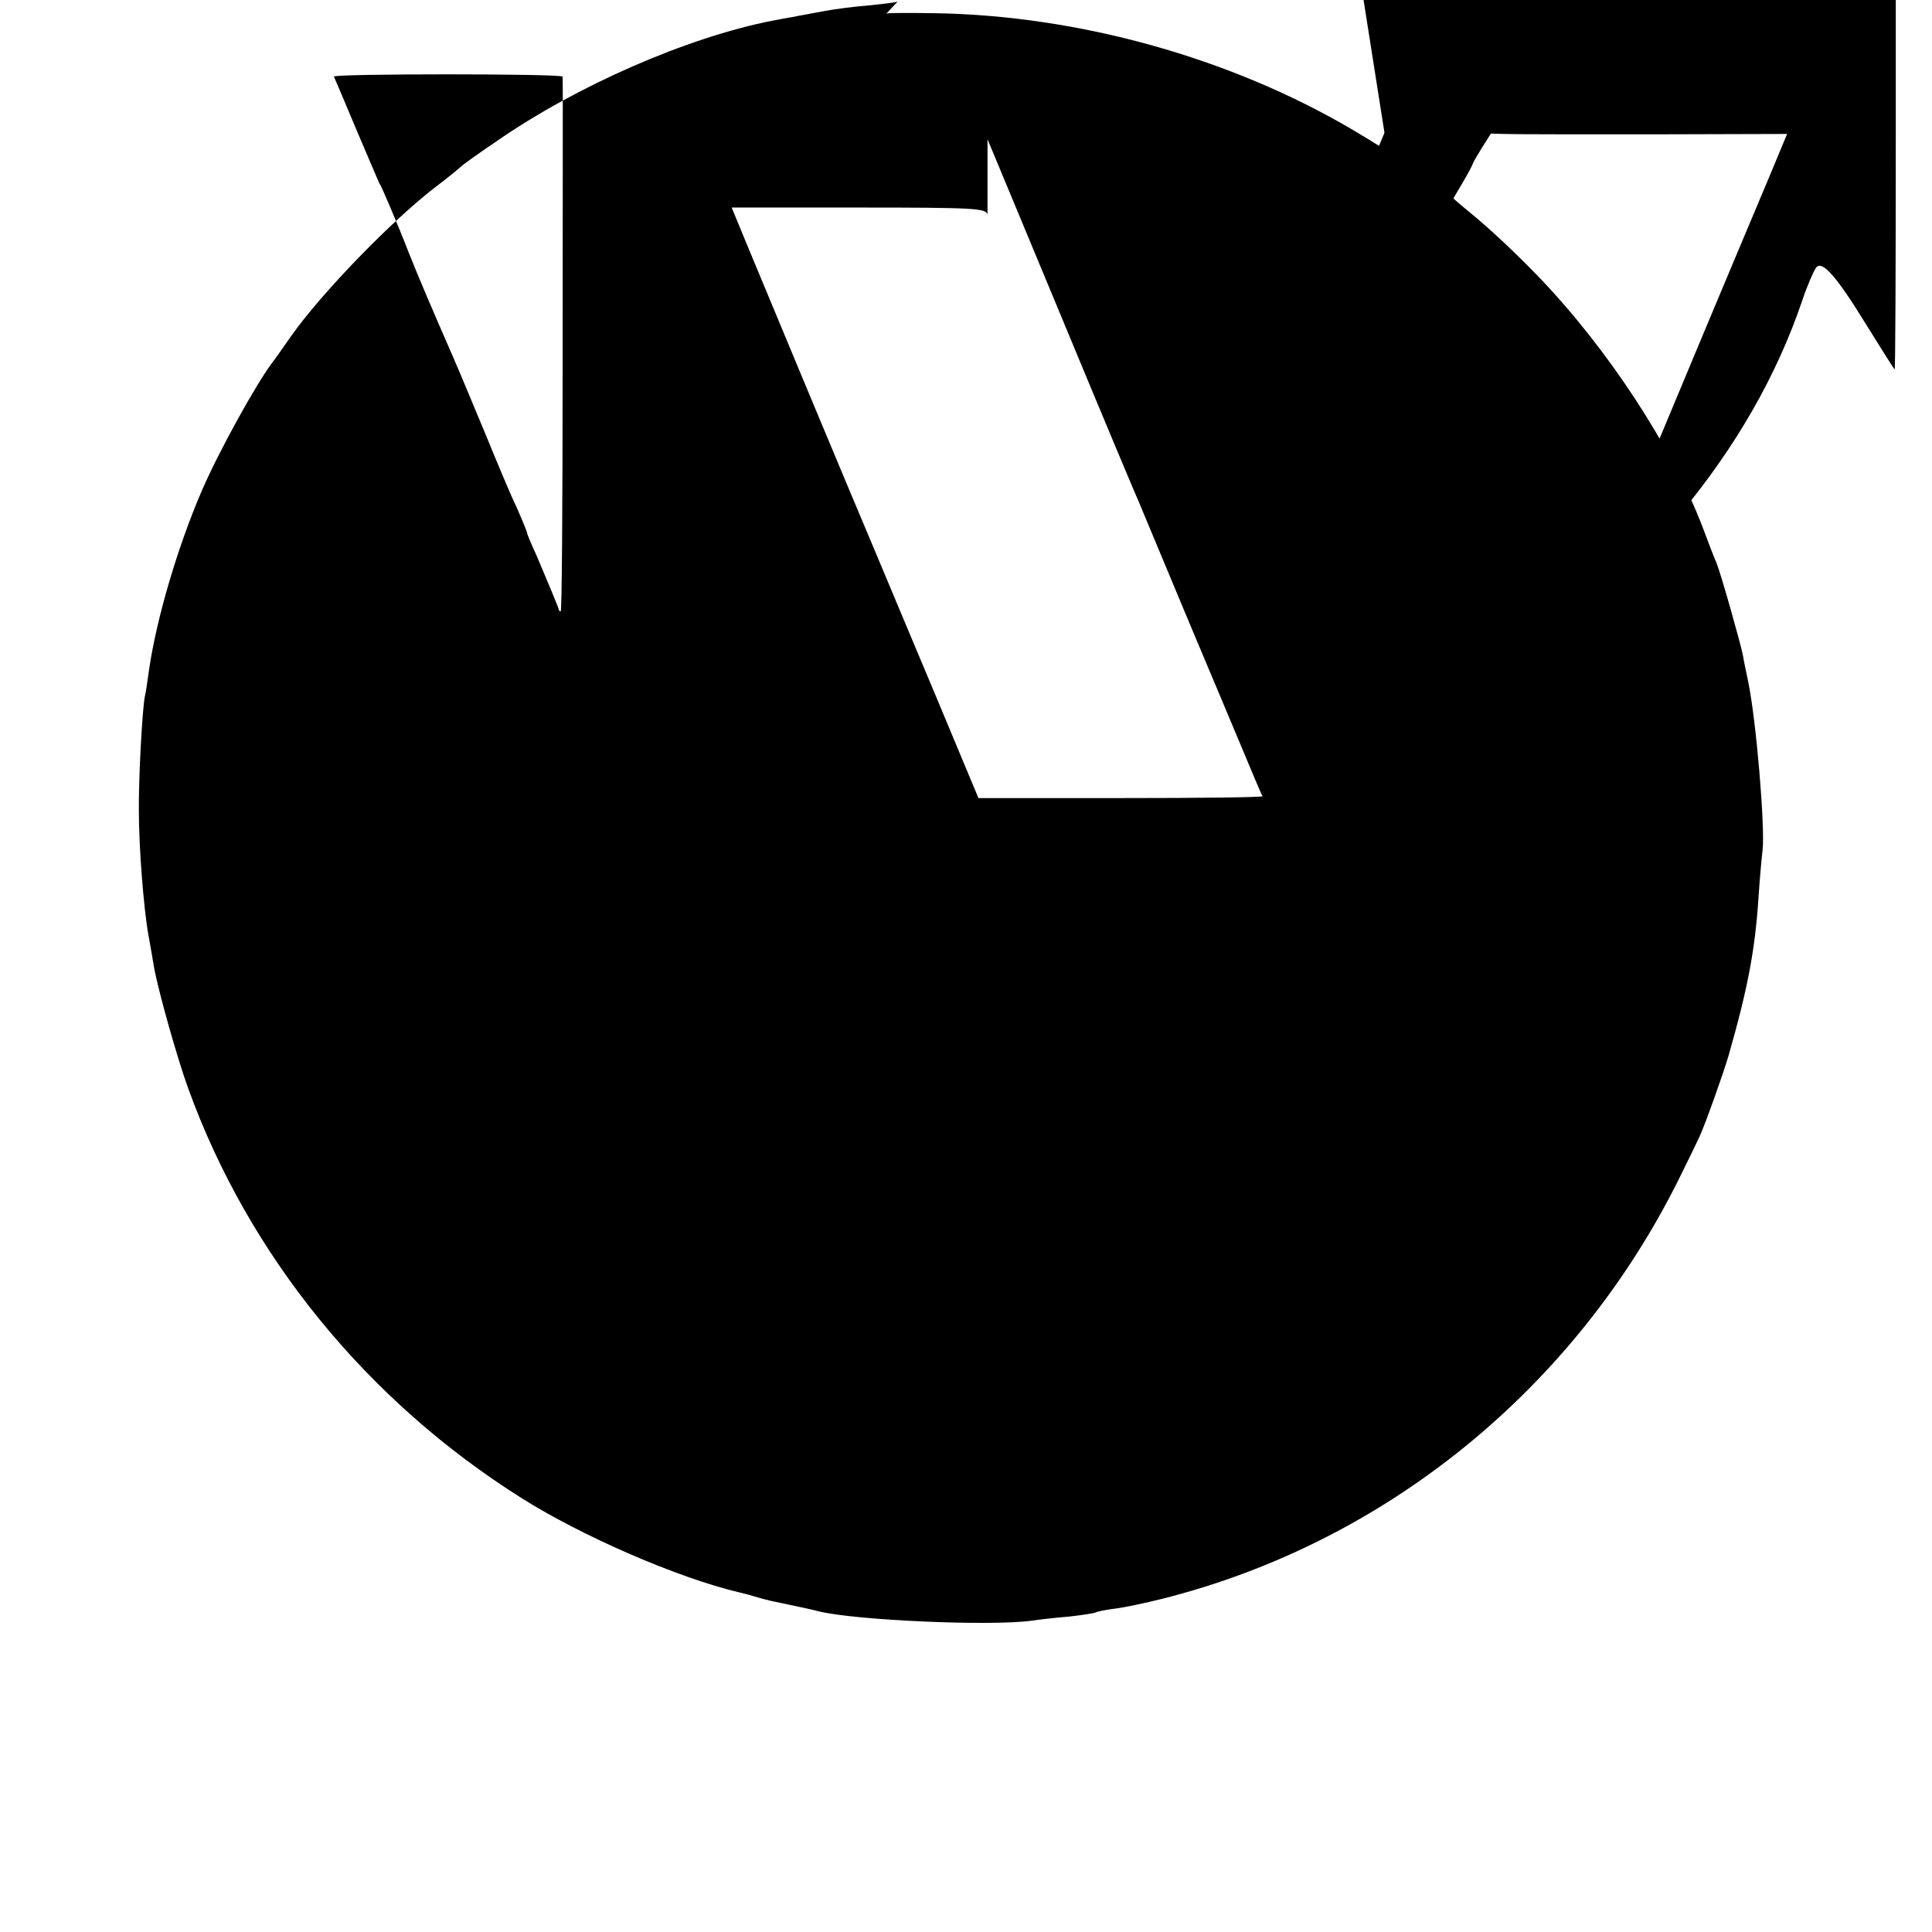 <?xml version="1.0" standalone="no"?>
<!DOCTYPE svg PUBLIC "-//W3C//DTD SVG 20010904//EN"
 "http://www.w3.org/TR/2001/REC-SVG-20010904/DTD/svg10.dtd">
<svg version="1.0" xmlns="http://www.w3.org/2000/svg"
 width="512pt" height="512pt" viewBox="0 0 512 512"
 preserveAspectRatio="xMidYMid meet">
<g transform="translate(0,512) scale(0.1,-0.1)"
fill="#000000" stroke="none">
<path d="M2379 5116 c-2 -2 -35 -6 -73 -10 -39 -3 -95 -10 -125 -16 -31 -6
-67 -12 -80 -15 -14 -2 -38 -7 -55 -10 -224 -44 -518 -172 -731 -320 -49 -33
-92 -64 -95 -68 -3 -3 -32 -27 -65 -52 -114 -87 -301 -279 -383 -395 -21 -30
-44 -63 -52 -73 -43 -58 -139 -231 -185 -337 -63 -146 -120 -337 -140 -475 -4
-27 -8 -59 -11 -70 -7 -34 -17 -219 -16 -305 0 -97 13 -259 25 -326 5 -28 12
-67 15 -86 10 -59 62 -244 91 -323 160 -442 472 -826 883 -1085 160 -101 413
-211 577 -250 14 -3 39 -10 55 -15 17 -5 44 -11 60 -14 43 -9 76 -16 95 -21
96 -24 455 -40 565 -25 19 3 64 8 100 11 36 4 67 9 70 11 3 2 26 7 51 10 25 3
81 15 125 26 592 149 1093 557 1369 1112 26 52 50 102 55 113 16 35 64 170 77
215 51 178 70 280 79 415 3 47 8 104 11 129 7 61 -17 345 -38 446 -5 25 -12
56 -14 70 -6 31 -58 215 -70 245 -5 11 -21 52 -35 90 -82 217 -254 479 -438
670 -65 67 -127 125 -183 171 -25 20 -47 40 -50 43 -19 22 -151 111 -260 175
-323 190 -725 302 -1105 308 -69 1 -127 1 -129 -1z m238 -365 c4 -10 96 -230
203 -488 107 -258 196 -470 198 -473 1 -3 34 -81 73 -175 39 -93 85 -204 103
-246 18 -42 58 -138 90 -214 32 -76 59 -142 62 -145 2 -3 -167 -5 -375 -5
l-378 0 -114 273 c-63 149 -132 315 -154 367 -73 172 -293 700 -341 816 l-45
109 338 0 c308 0 337 -2 340 -19z m-1126 -616 c0 -349 -2 -635 -5 -635 -3 0
-5 2 -5 4 0 4 -32 80 -60 146 -13 28 -24 54 -24 57 0 3 -13 35 -29 71 -17 35
-52 120 -80 188 -28 67 -66 159 -86 205 -57 130 -96 222 -119 280 -27 70 -76
185 -76 180 0 -2 -26 60 -59 137 -32 77 -61 144 -63 149 -4 8 599 8 606 0 1
-1 0 -352 0 -782z m2178 633 c-67 -159 -99 -237 -114 -273 -8 -19 -37 -89 -64
-155 -28 -66 -56 -133 -63 -150 -8 -16 -27 -64 -43 -105 -16 -41 -33 -82 -37
-90 -49 -94 -75 -173 -73 -216 1 -26 2 -49 4 -49 10 0 211 272 220 299 2 5 8
14 13 21 15 18 160 235 172 257 5 11 14 27 20 35 5 8 41 69 79 135 39 66 81
139 95 162 14 24 25 45 25 47 0 2 11 21 24 42 l24 38 35 -1 c19 -1 196 -1 393
-1 l357 1 -47 -113 c-26 -62 -140 -332 -252 -601 -113 -269 -205 -494 -204
-500 0 -6 3 -10 8 -10 12 0 142 133 210 215 149 179 258 369 326 570 13 39 30
77 36 85 16 20 54 -23 135 -155 39 -63 72 -115 73 -115 2 0 3 279 3 620 l0
620 -680 0 -679 0 -67 -162z"/>
</g>
</svg> 